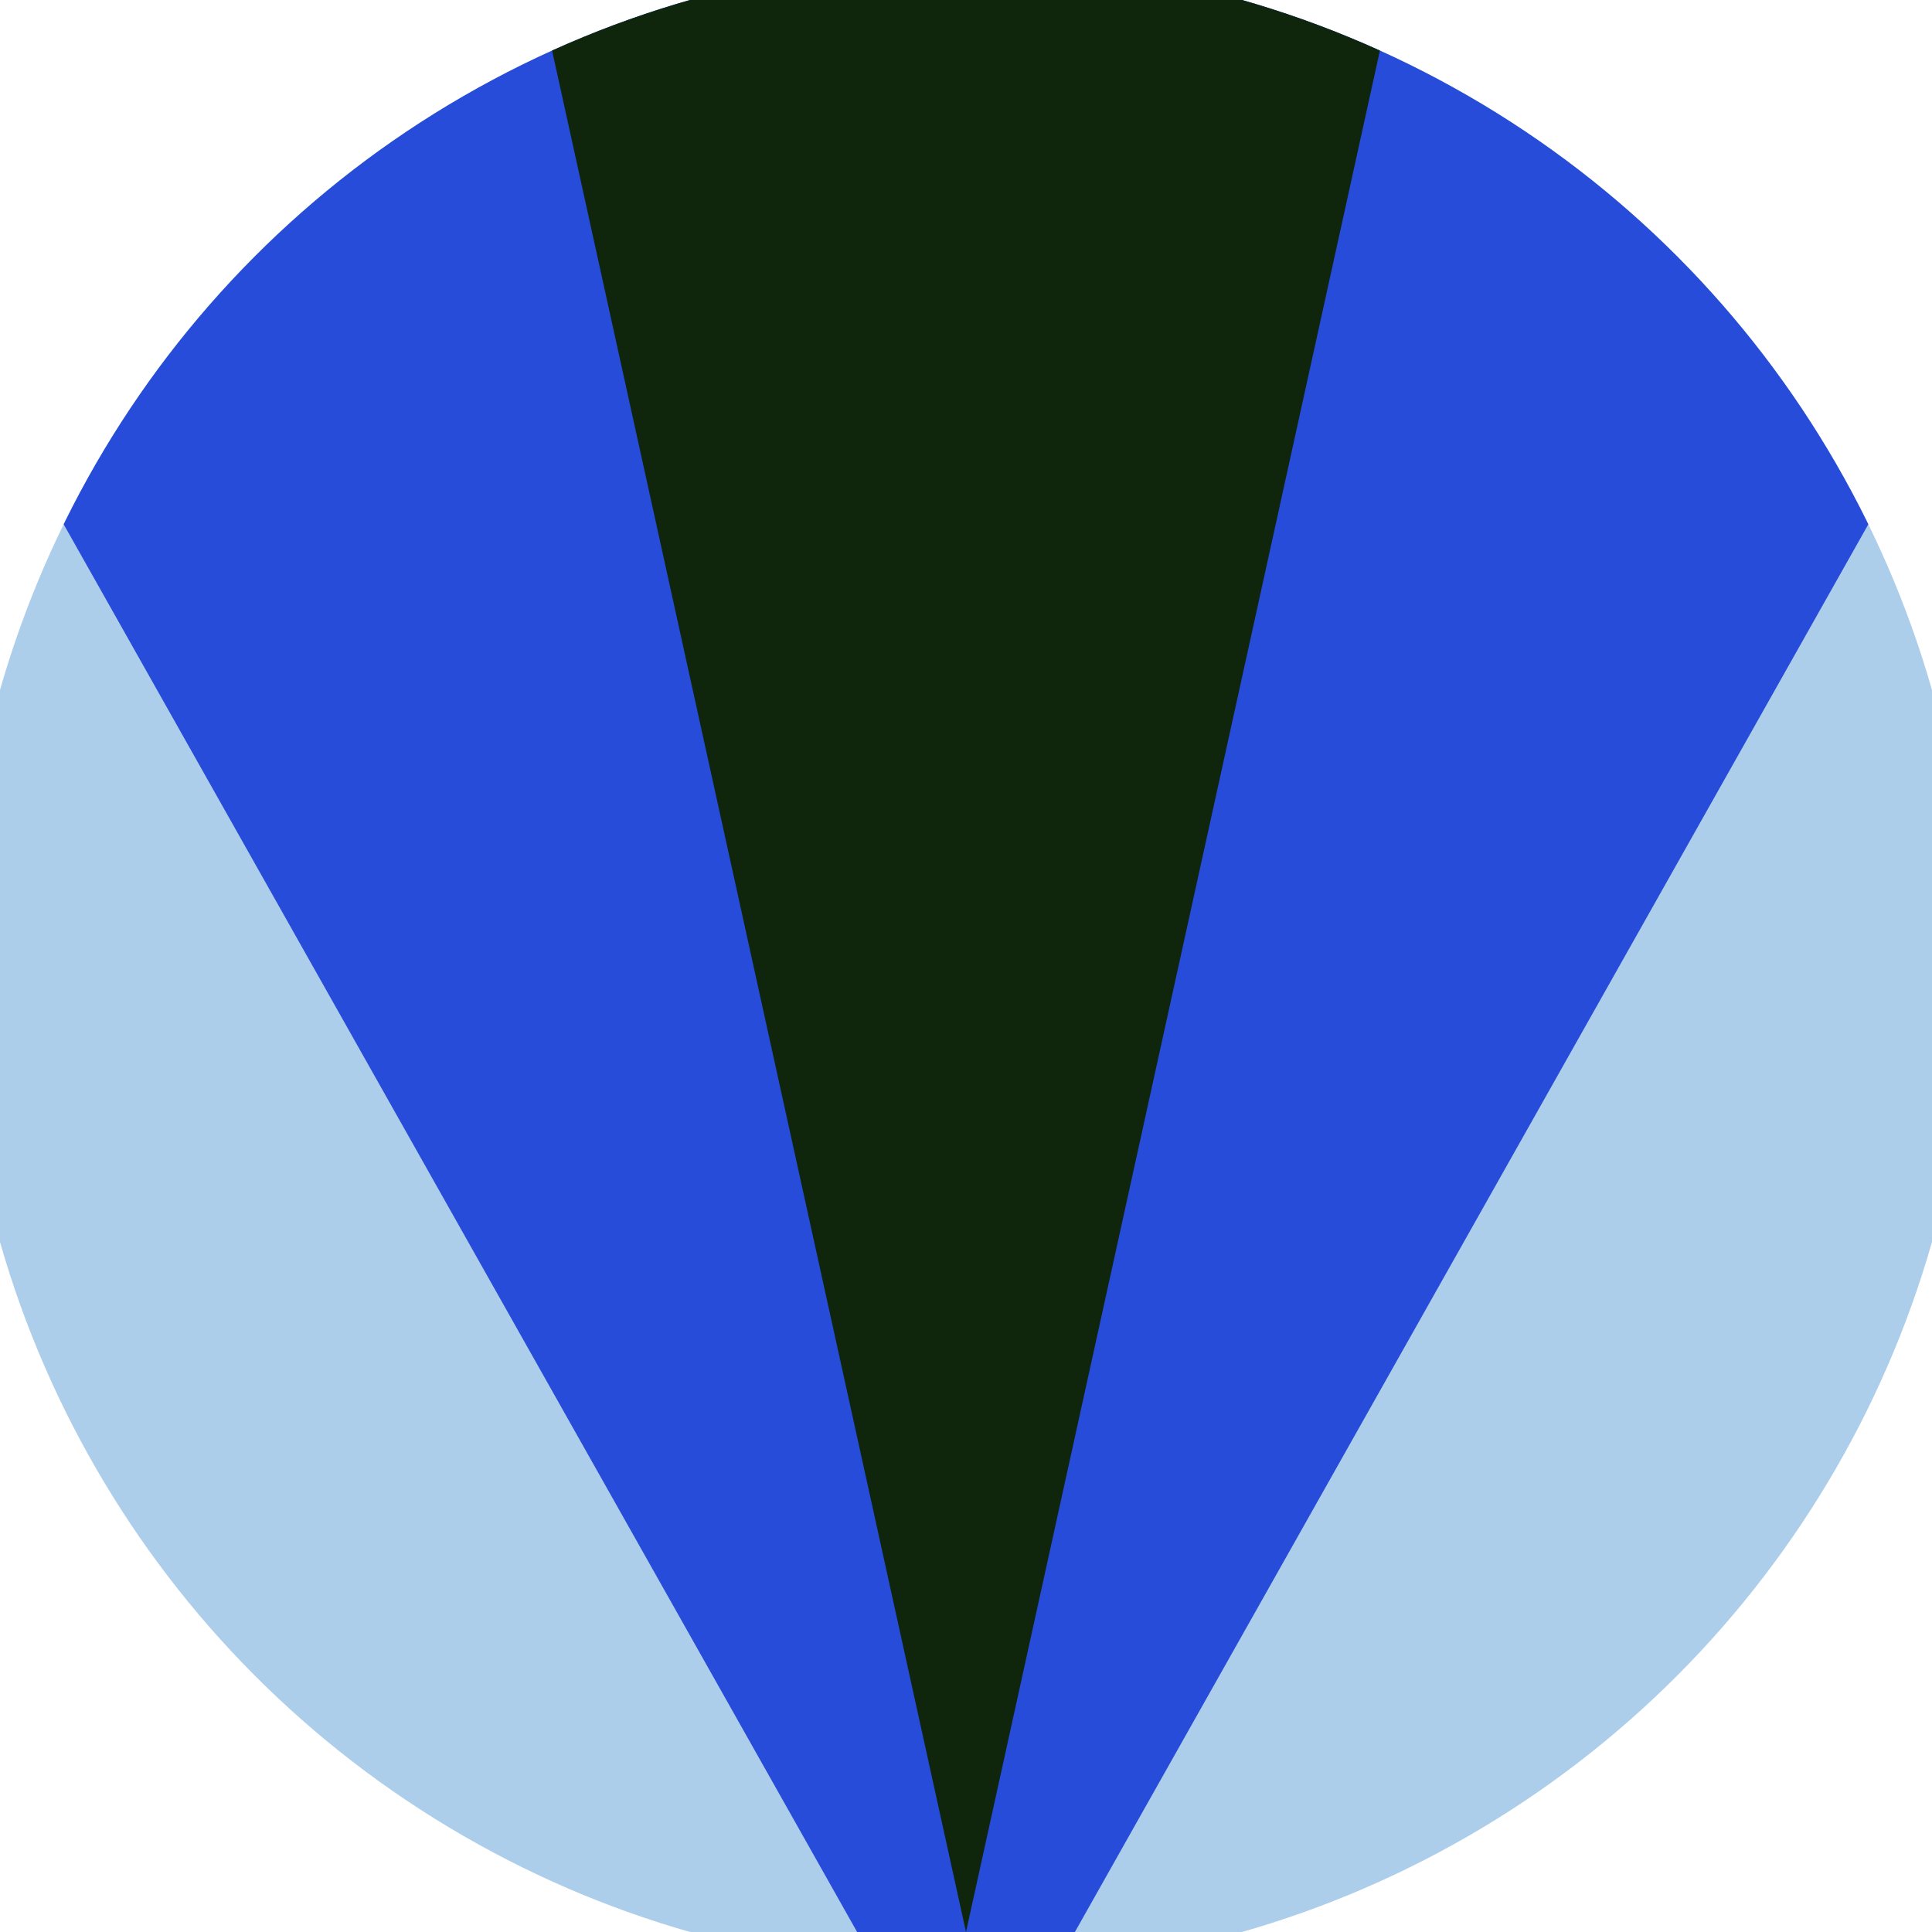 <svg xmlns="http://www.w3.org/2000/svg" width="128" height="128" viewBox="0 0 100 100" shape-rendering="geometricPrecision">
                            <defs>
                                <clipPath id="clip">
                                    <circle cx="50" cy="50" r="52" />
                                    <!--<rect x="0" y="0" width="100" height="100"/>-->
                                </clipPath>
                            </defs>
                            <g transform="rotate(180 50 50)">
                            <rect x="0" y="0" width="100" height="100" fill="#adceeb" clip-path="url(#clip)"/><path d="M 50 -10 L -12 100 H 112 Z" fill="#264cd9" clip-path="url(#clip)"/><path d="M 50 0 L 28 100 H 72 Z" fill="#0f260d" clip-path="url(#clip)"/></g></svg>